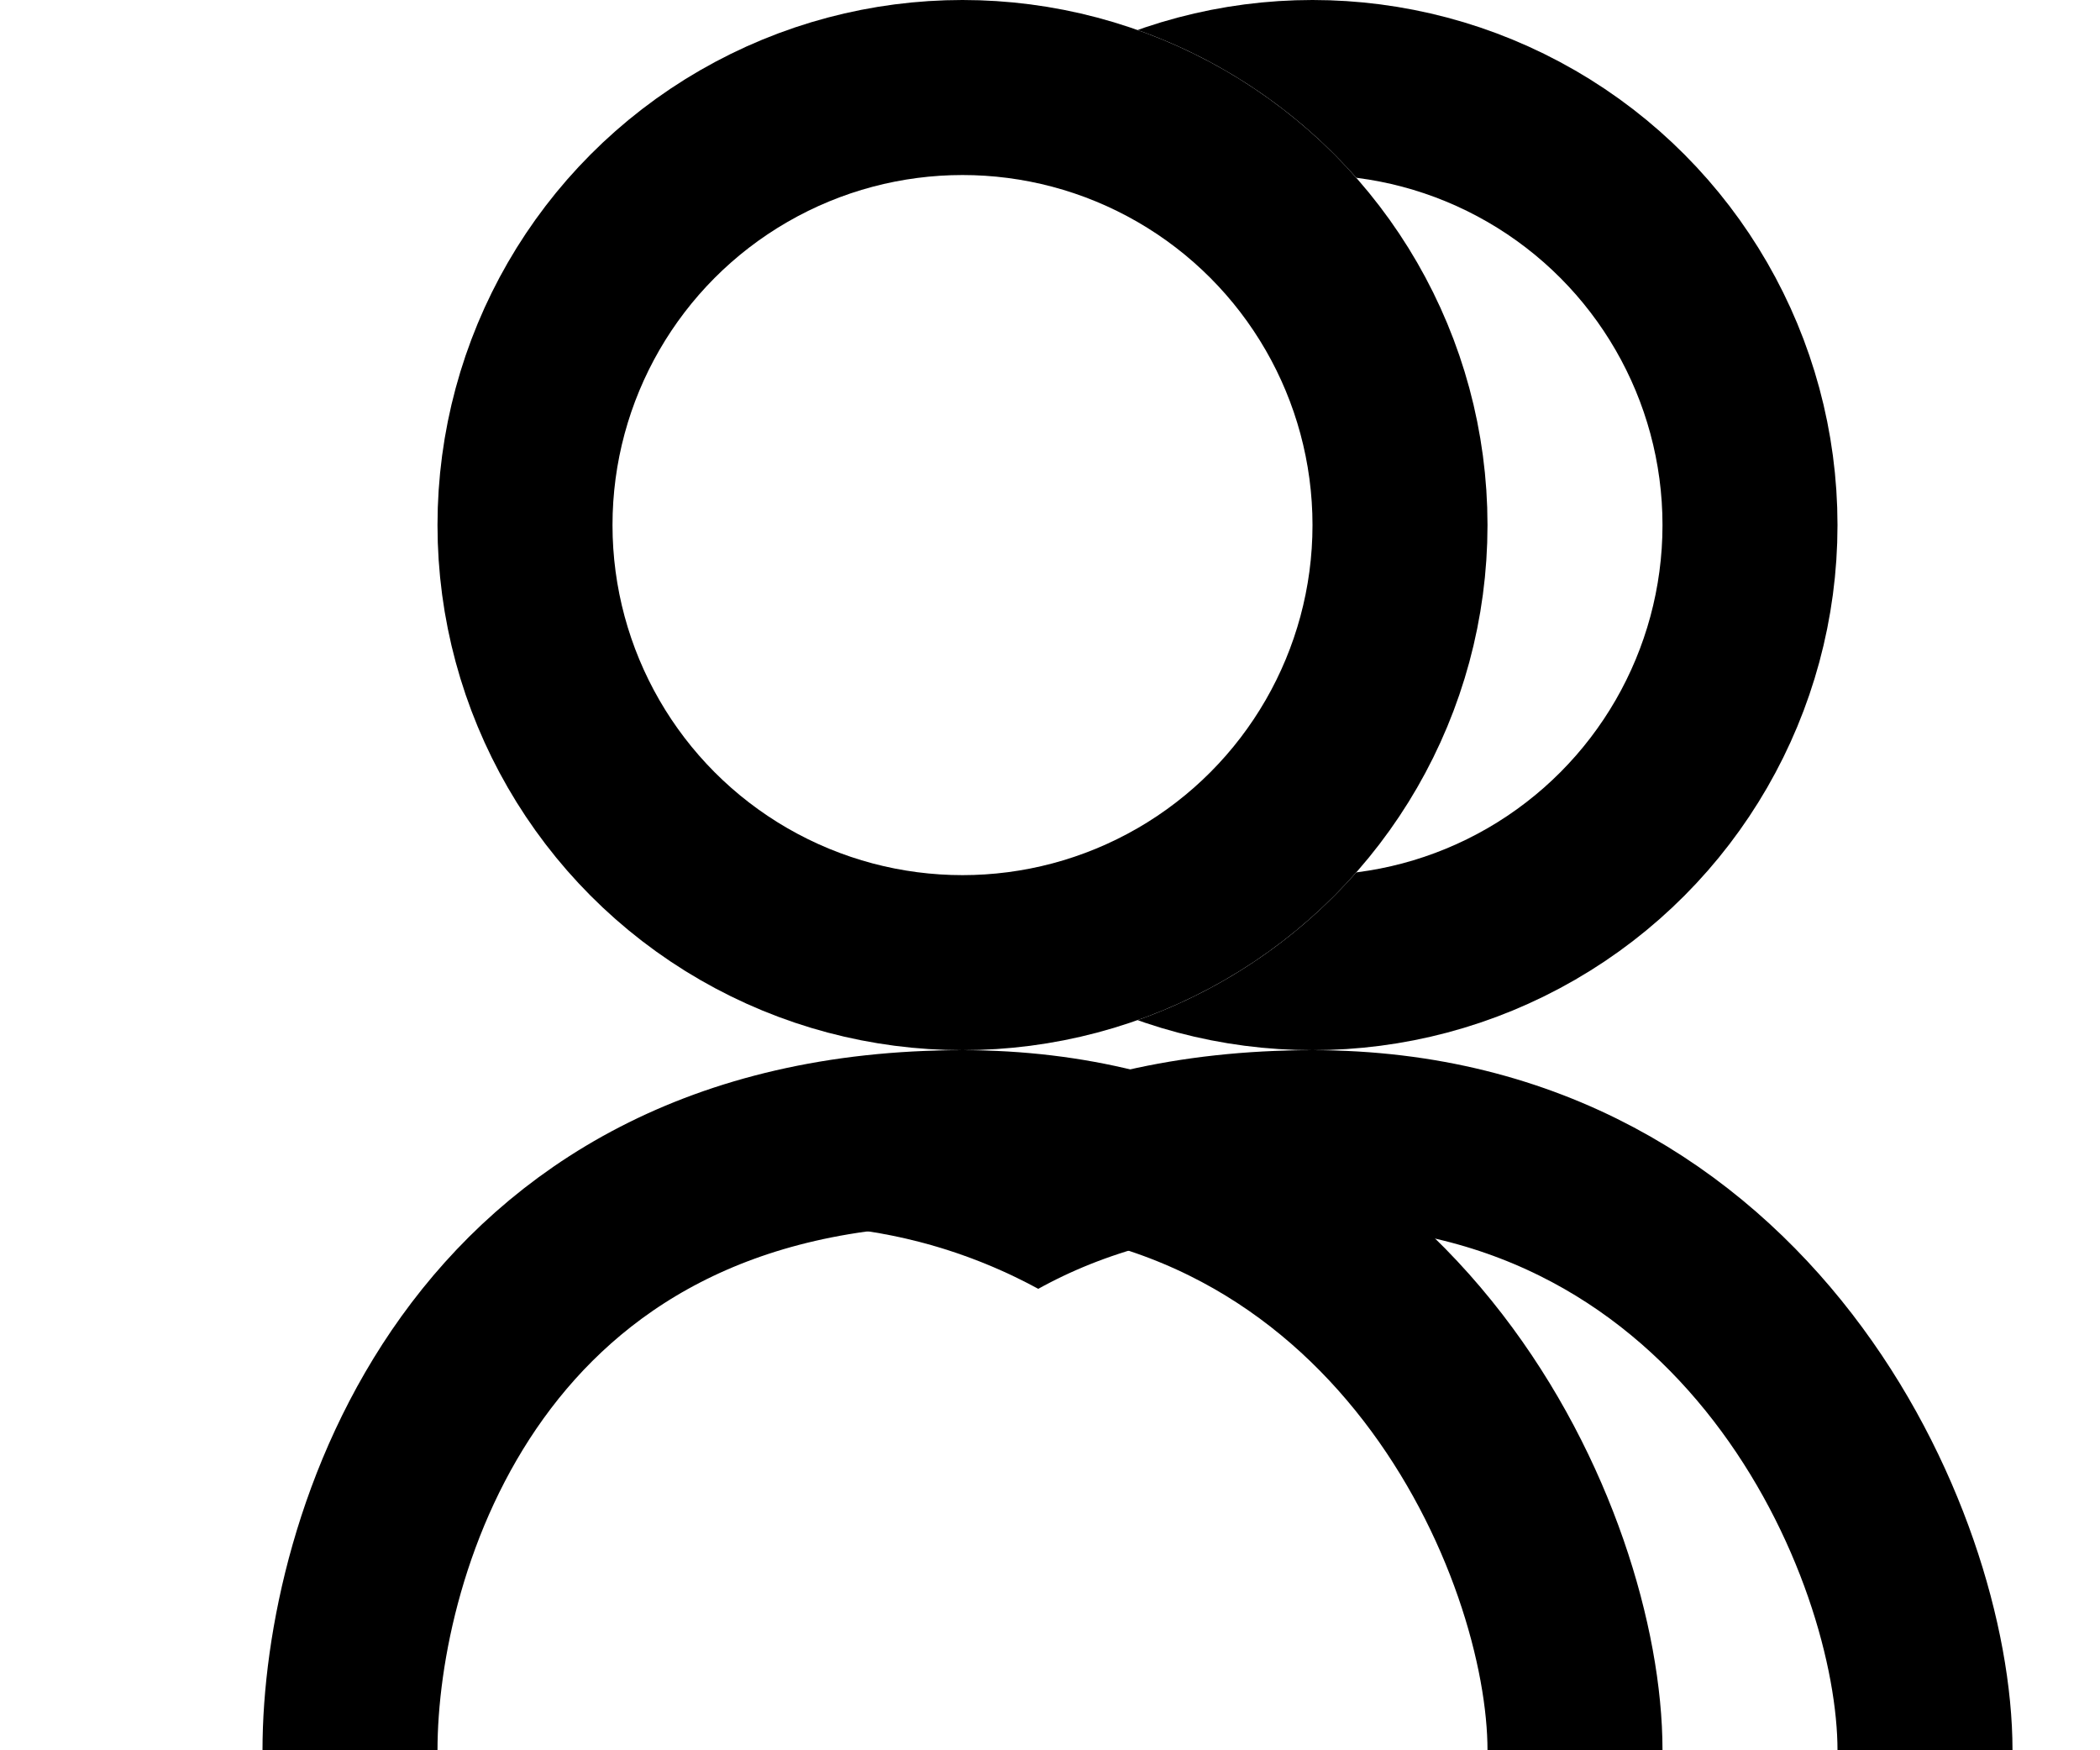 <svg width="12" height="10" viewBox="0 0 12 10" fill="none" xmlns="http://www.w3.org/2000/svg">
<circle cx="7.5" cy="3" r="2.5" fill="white" stroke="black"/>
<path d="M4 10C4 8.833 4.7 6.5 7.5 6.5C10 6.5 11 8.833 11 10" stroke="black"/>
<g filter="url(#filter0_d_173_17)">
<circle cx="4.5" cy="3" r="3" fill="white"/>
<circle cx="4.5" cy="3" r="2.5" stroke="black"/>
</g>
<path d="M7.5 10C5.5 10 6.157 10 4.5 10C2.843 10 4 10 1.5 10C1.5 8.343 2.843 7 4.5 7C6.157 7 7.5 8.343 7.5 10Z" fill="white"/>
<g filter="url(#filter1_d_173_17)">
<path d="M1 10C1 8.833 1.7 6.5 4.5 6.5C7 6.5 8 8.833 8 10" stroke="black"/>
</g>
<defs>
<filter id="filter0_d_173_17" x="1.5" y="0" width="7" height="6" filterUnits="userSpaceOnUse" color-interpolation-filters="sRGB">
<feFlood flood-opacity="0" result="BackgroundImageFix"/>
<feColorMatrix in="SourceAlpha" type="matrix" values="0 0 0 0 0 0 0 0 0 0 0 0 0 0 0 0 0 0 127 0" result="hardAlpha"/>
<feOffset dx="1"/>
<feComposite in2="hardAlpha" operator="out"/>
<feColorMatrix type="matrix" values="0 0 0 0 1 0 0 0 0 1 0 0 0 0 1 0 0 0 1 0"/>
<feBlend mode="normal" in2="BackgroundImageFix" result="effect1_dropShadow_173_17"/>
<feBlend mode="normal" in="SourceGraphic" in2="effect1_dropShadow_173_17" result="shape"/>
</filter>
<filter id="filter1_d_173_17" x="0.5" y="6" width="9" height="4" filterUnits="userSpaceOnUse" color-interpolation-filters="sRGB">
<feFlood flood-opacity="0" result="BackgroundImageFix"/>
<feColorMatrix in="SourceAlpha" type="matrix" values="0 0 0 0 0 0 0 0 0 0 0 0 0 0 0 0 0 0 127 0" result="hardAlpha"/>
<feOffset dx="1"/>
<feComposite in2="hardAlpha" operator="out"/>
<feColorMatrix type="matrix" values="0 0 0 0 1 0 0 0 0 1 0 0 0 0 1 0 0 0 1 0"/>
<feBlend mode="normal" in2="BackgroundImageFix" result="effect1_dropShadow_173_17"/>
<feBlend mode="normal" in="SourceGraphic" in2="effect1_dropShadow_173_17" result="shape"/>
</filter>
</defs>
</svg>
